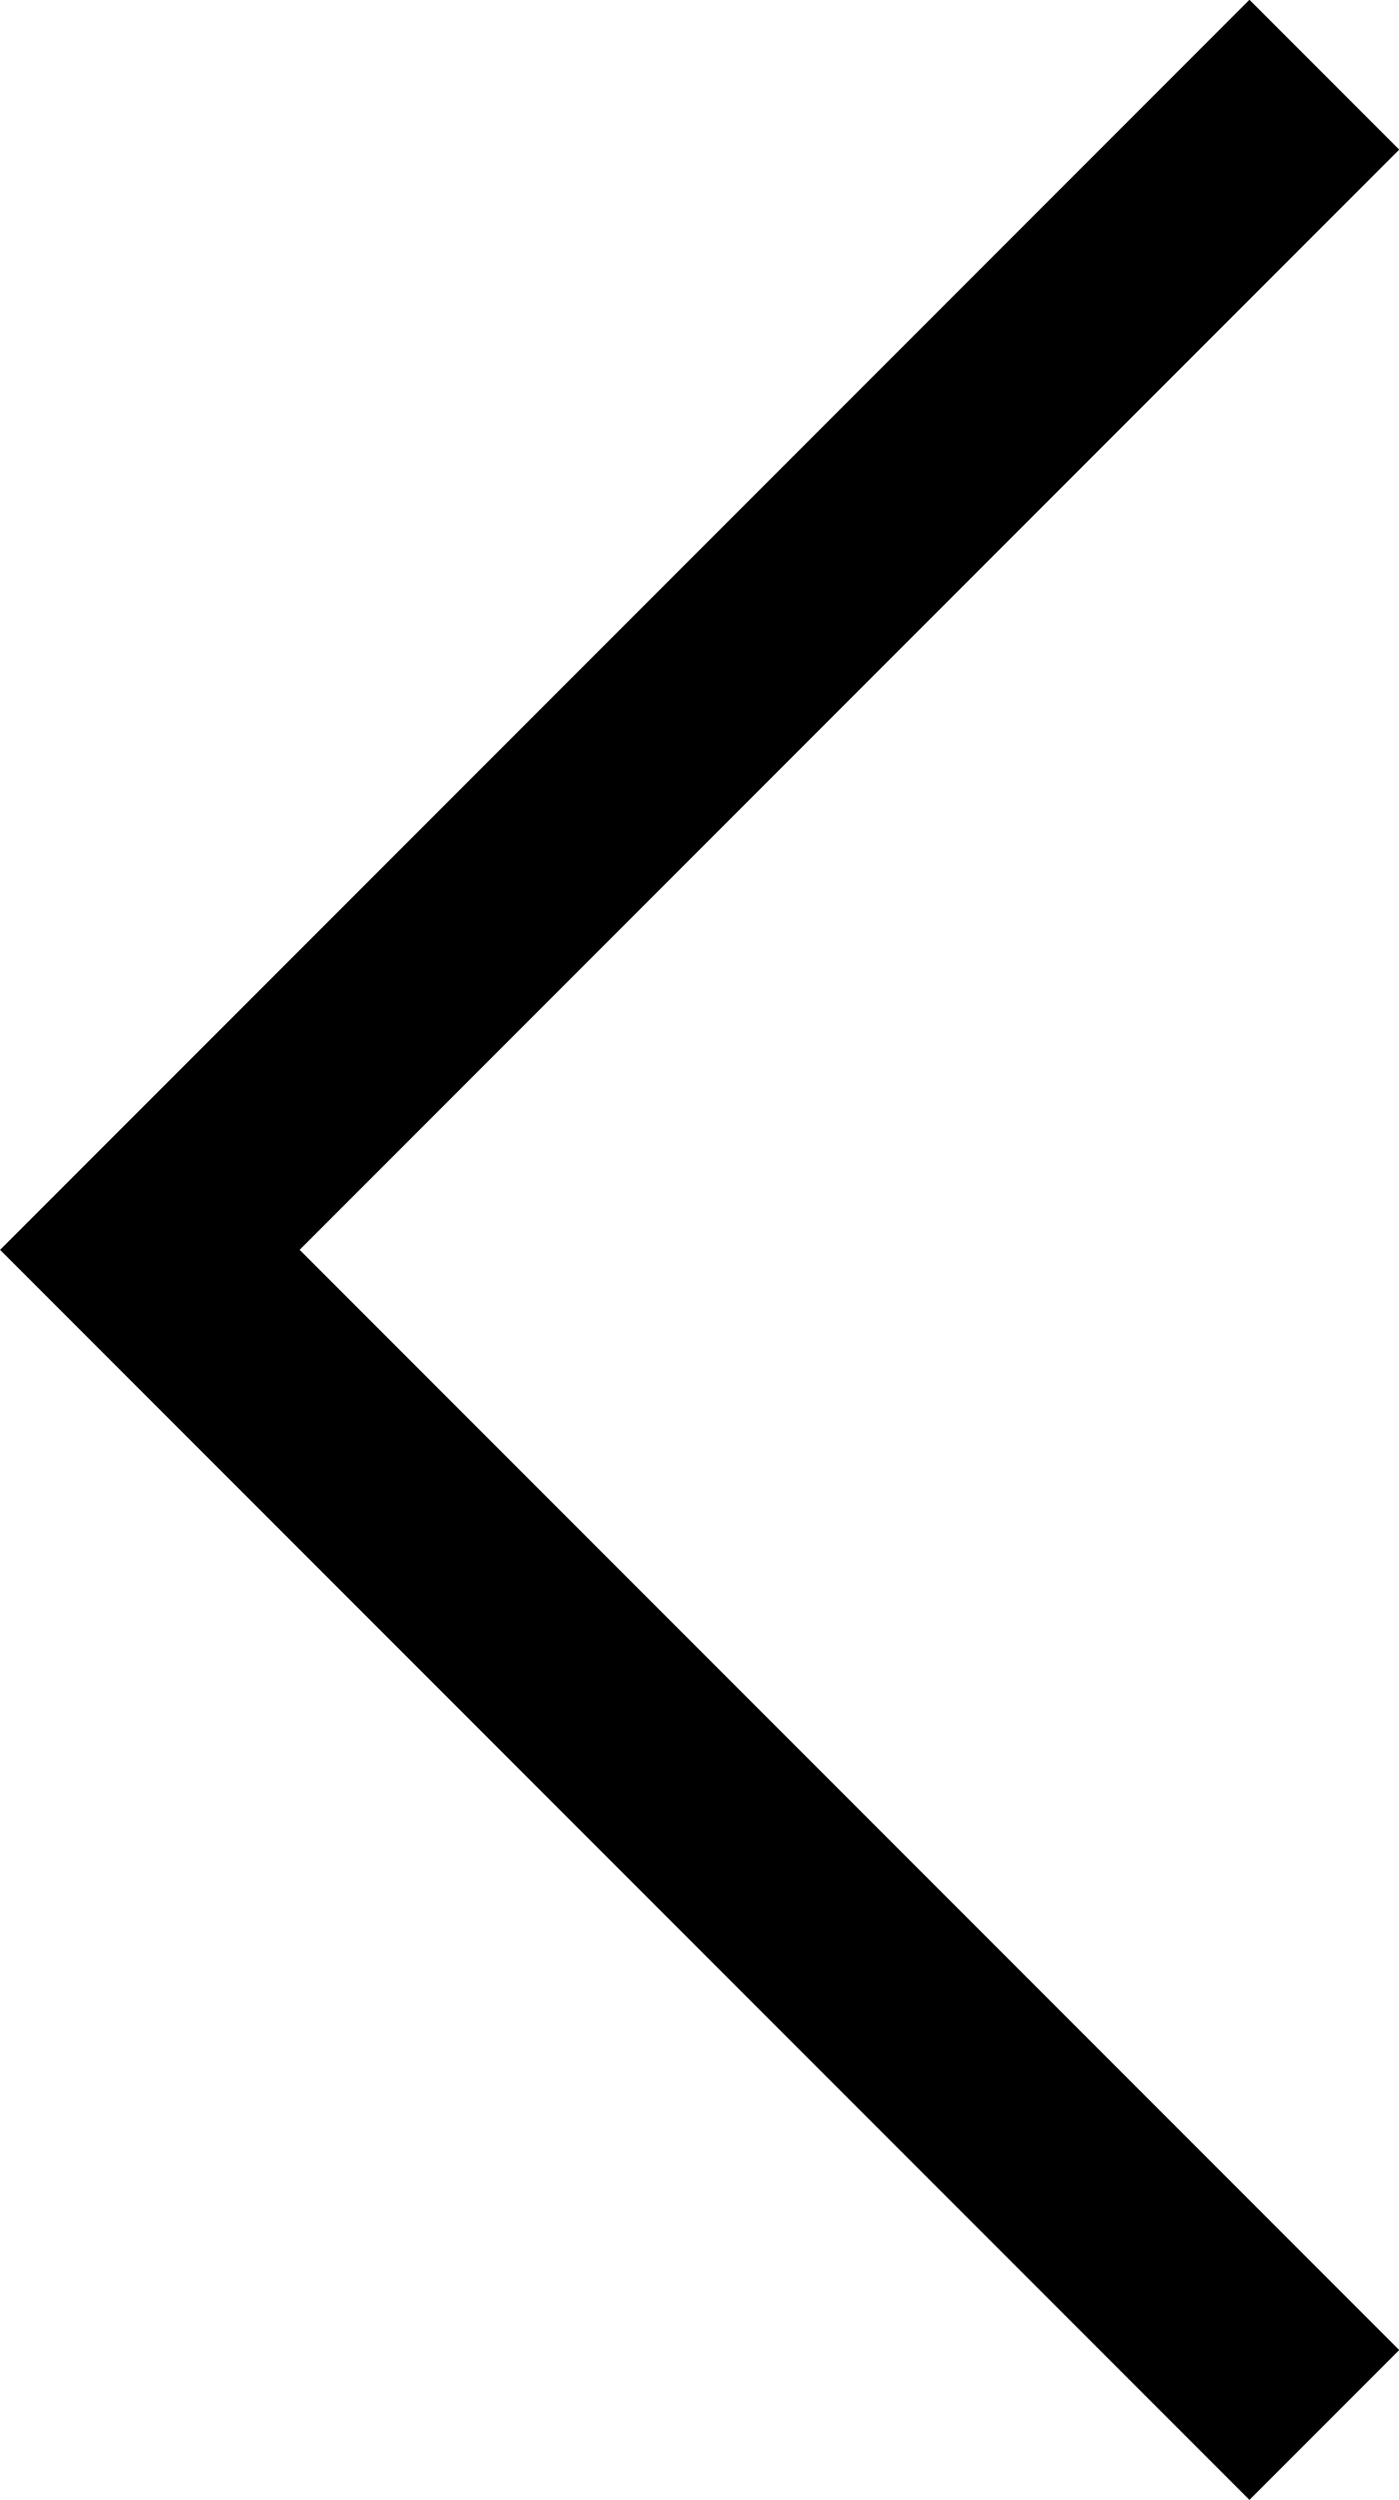 <svg xmlns="http://www.w3.org/2000/svg" viewBox="0 0 26.42 47.19"><defs><style>.cls-1{fill:none;stroke:#000;stroke-miterlimit:10;stroke-width:4px;}</style></defs><g id="Layer_2" data-name="Layer 2"><g id="Layer_1-2" data-name="Layer 1"><polyline class="cls-1" points="25.01 45.77 2.83 23.59 25.01 1.41"/></g></g></svg>